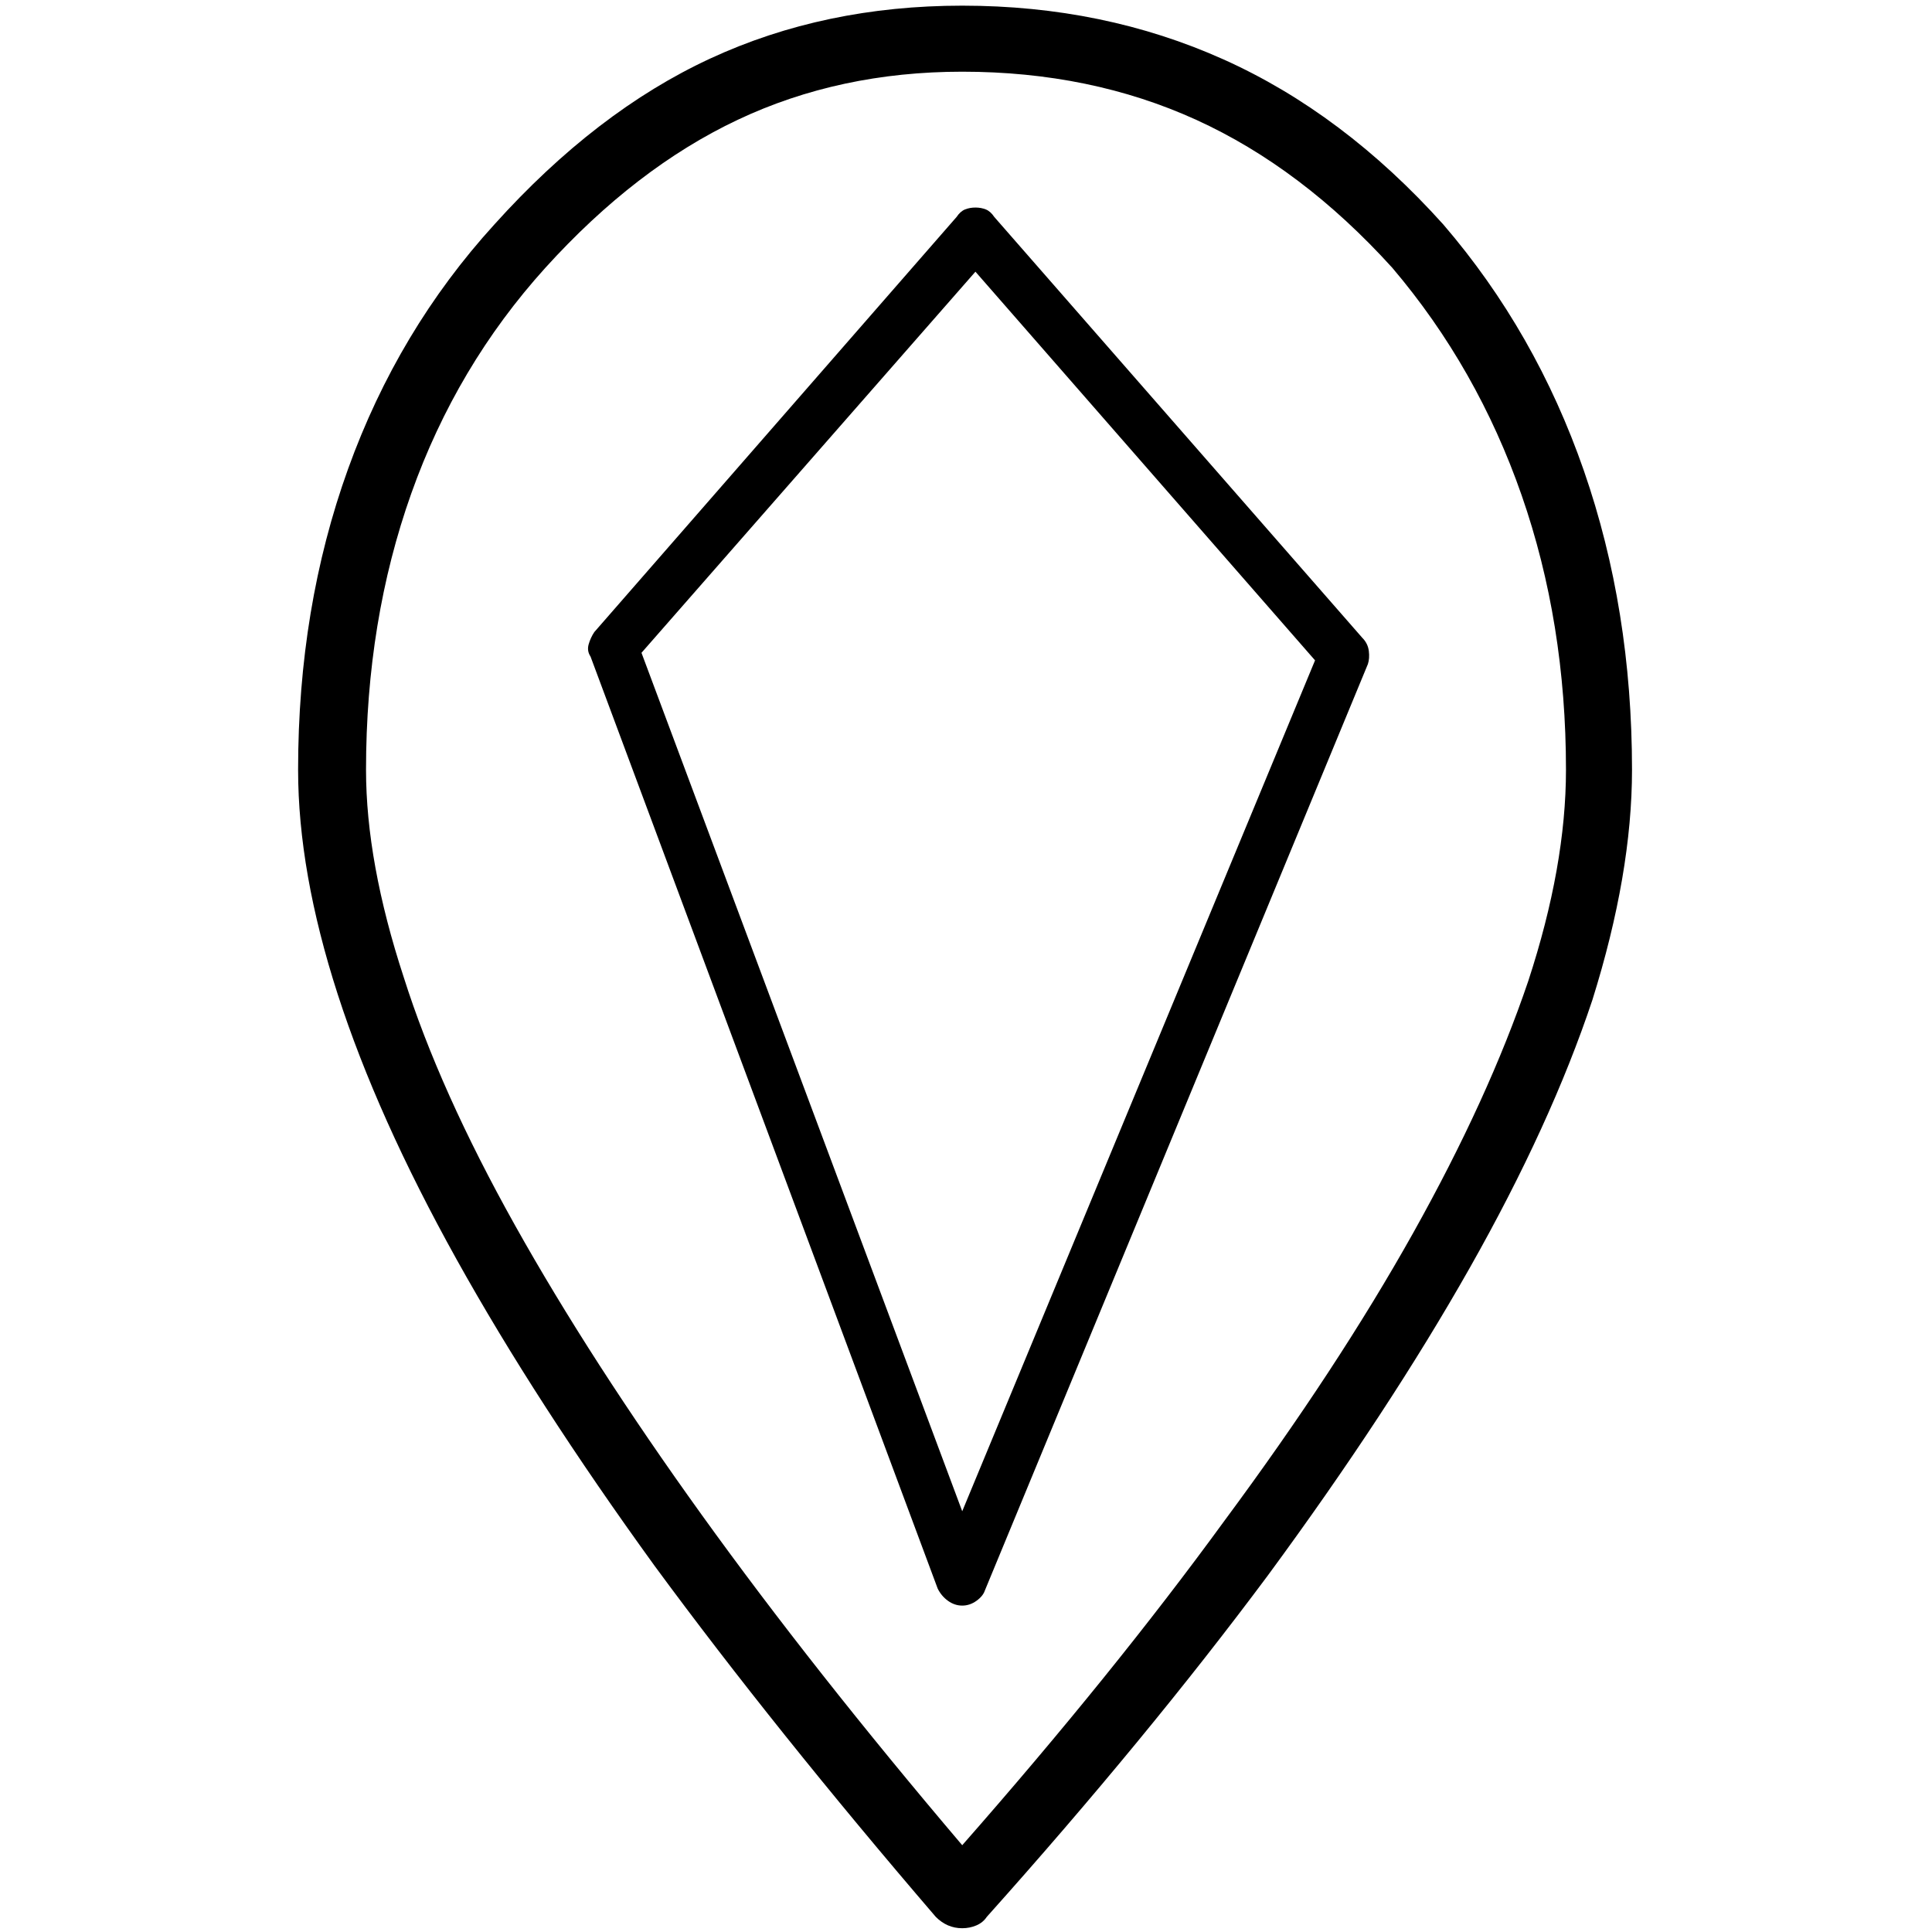 <svg xmlns="http://www.w3.org/2000/svg" viewBox="0 0 1024 1024"><path d="M510 851q-4 0-7.5-2.5T497 842L313 348q-2-3-1-6.5t3-6.5l192-220q2-3 4.5-4t5.5-1q3 0 5.5 1t4.5 4l195 223q3 3 3.5 7t-.5 7L522 843q-1 3-4.5 5.5T510 851zM340 346l170 455 187-451-180-206-177 202zm170 676q-4 0-7.5-1.5t-6.5-4.5q-85-99-149-186-63-87-105-162.5T179 527t-21-119q0-86 26.5-159.5T262 119q54-60 114.5-88T510 3q75 0 138.5 28.5T765 119q49 57 74.5 130.5T865 408q0 55-21 122-22 66-65 142T672 835q-64 86-149 181-2 3-5.5 4.5t-7.5 1.5zm0-984q-65 0-119 25.5T289 142q-47 52-71 119.5T194 408q0 49 20 110 19 60 59 131.5T372 803t138 175q80-91 139-172 60-81 100-152.5T810 520q20-61 20-112 0-78-23.5-145.5T738 142q-48-53-104-78.5T510 38z"/></svg>
